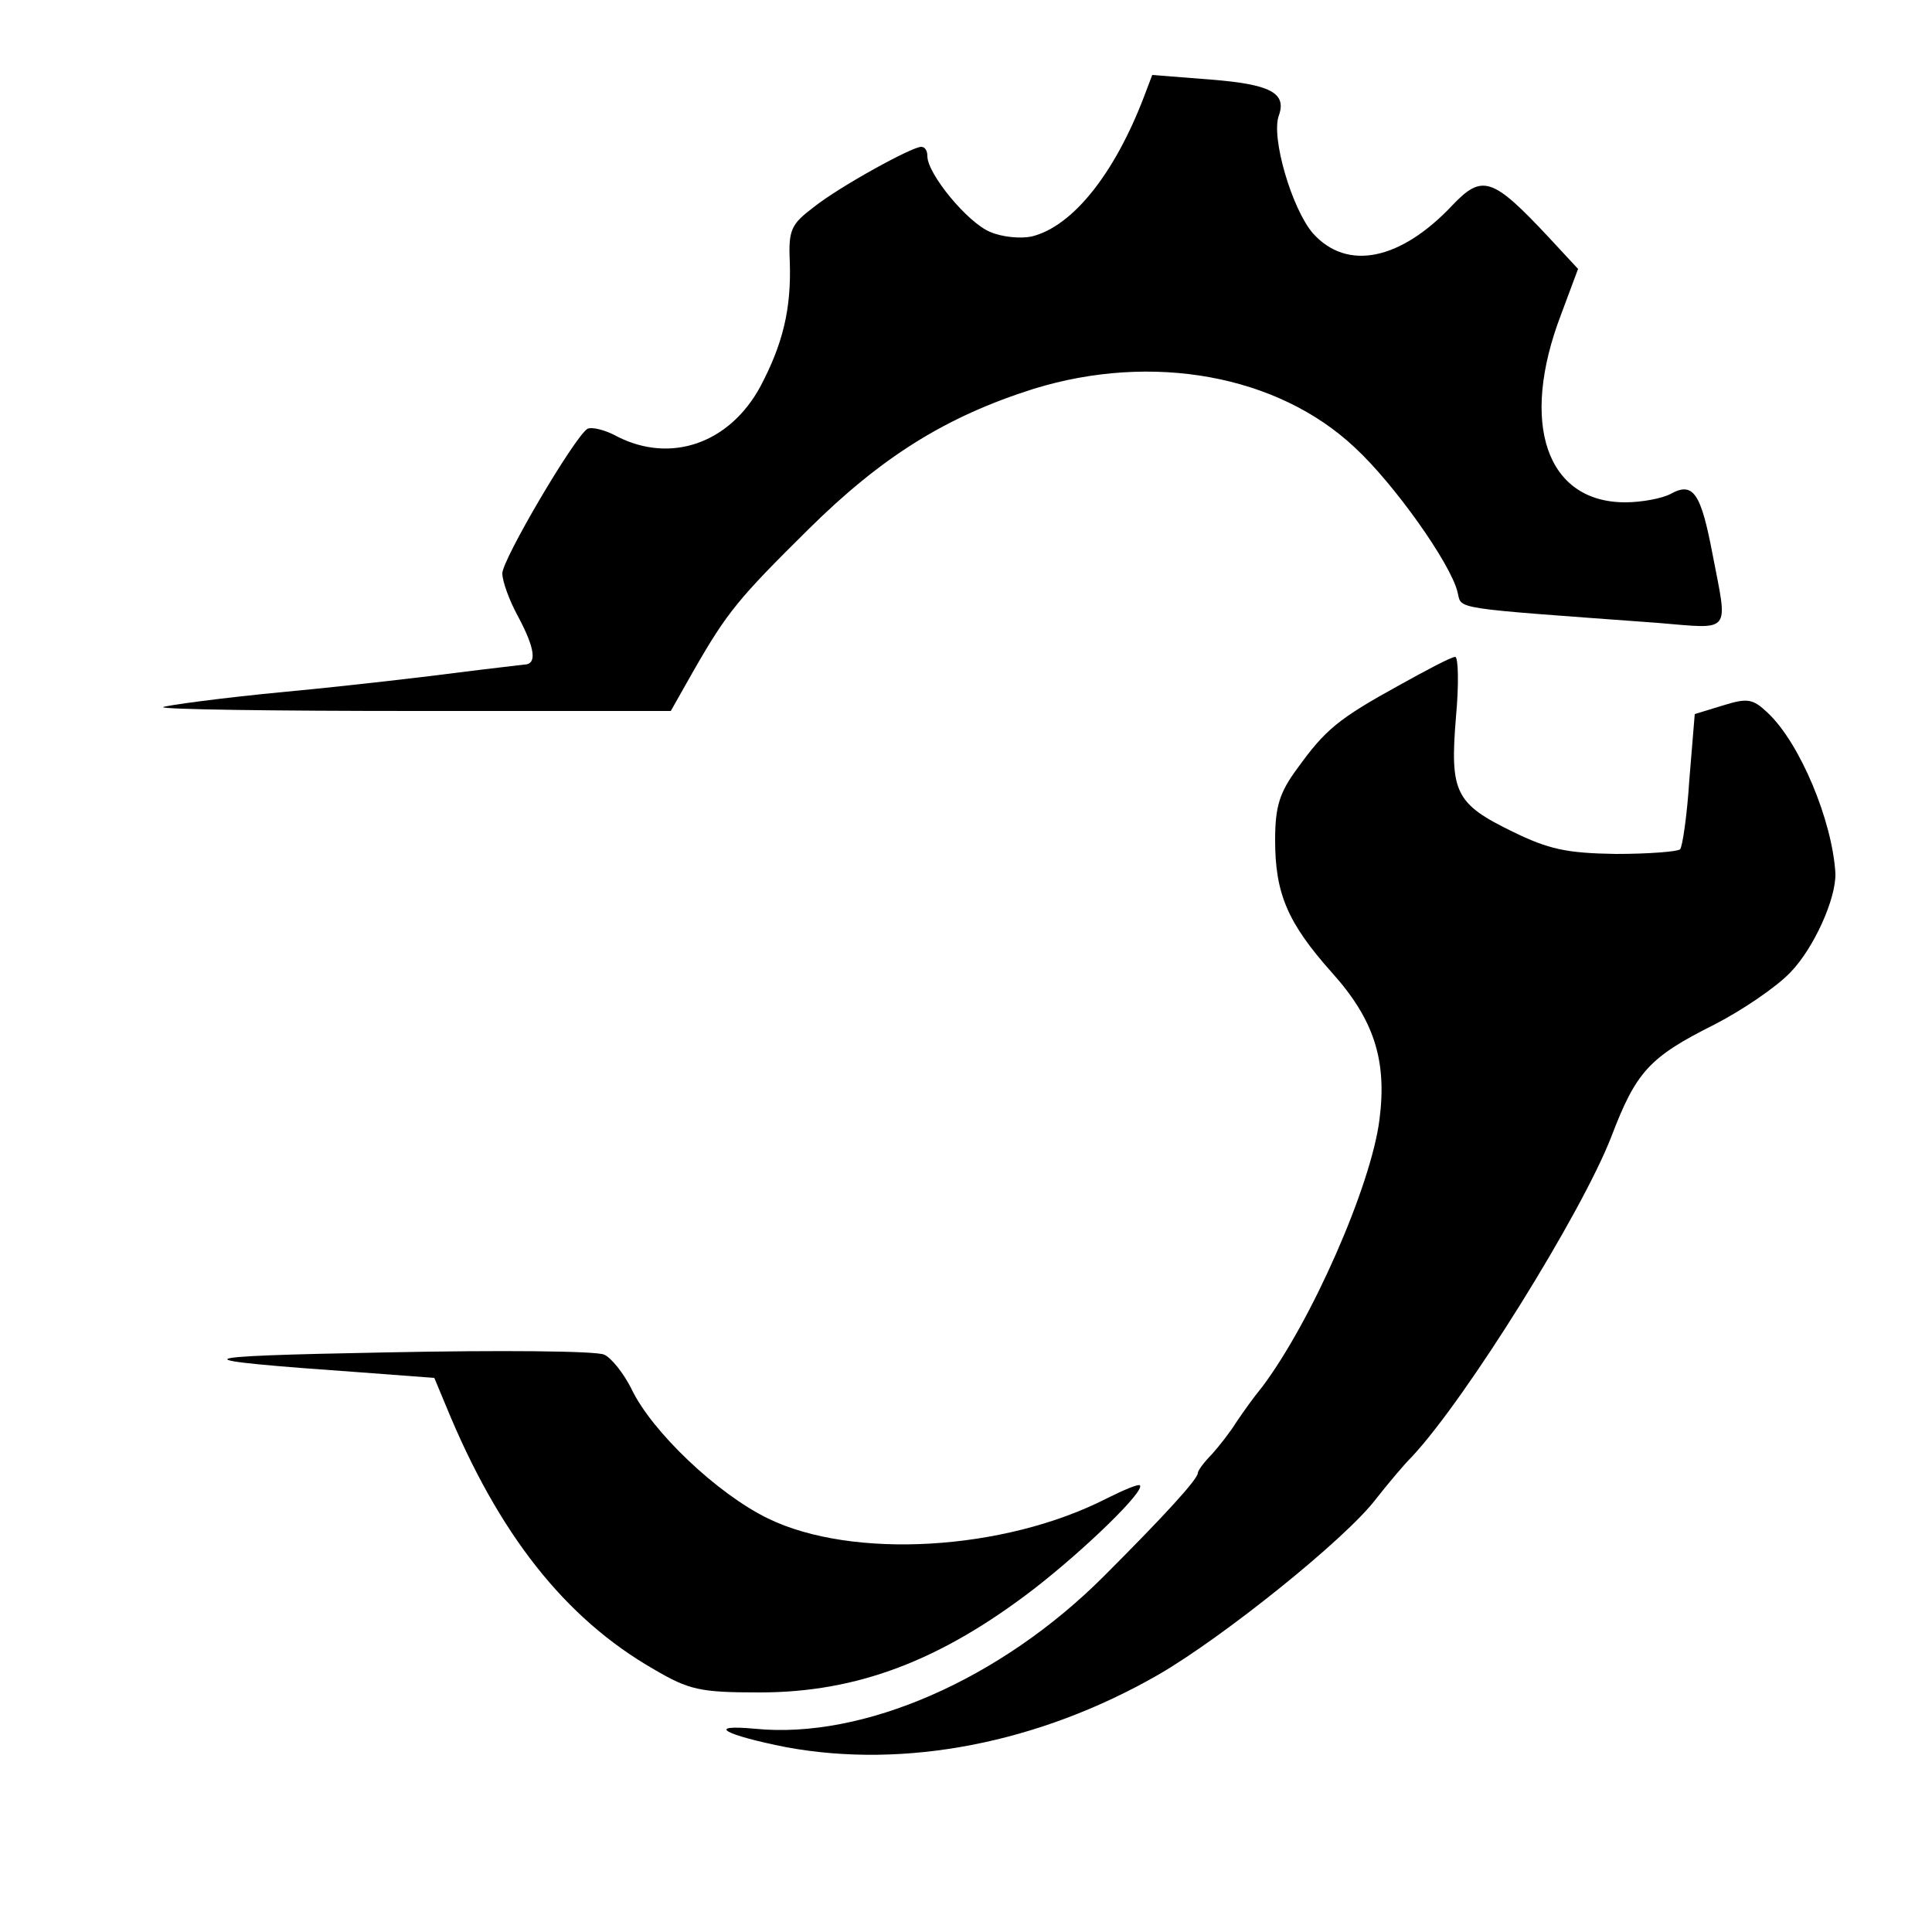 <?xml version="1.0" standalone="no"?>
<!DOCTYPE svg PUBLIC "-//W3C//DTD SVG 20010904//EN"
 "http://www.w3.org/TR/2001/REC-SVG-20010904/DTD/svg10.dtd">
<svg version="1.0" xmlns="http://www.w3.org/2000/svg"
 width="250pt" height="250pt" viewBox="0 0 250 250"
 preserveAspectRatio="xMidYMid meet">

<g transform="translate(0,250) scale(0.1,-0.1)"
fill="#000000" stroke="none">
<path d="M1480 2374 c-38 -99 -92 -167 -145 -180 -14 -3 -38 -1 -54 6 -29 12
-81 75 -81 98 0 7 -3 12 -8 12 -12 0 -105 -51 -139 -78 -29 -22 -33 -29 -31
-71 2 -61 -9 -106 -38 -161 -40 -74 -116 -100 -185 -65 -16 9 -34 13 -39 10
-17 -11 -110 -169 -110 -187 0 -10 9 -35 20 -55 23 -43 25 -63 8 -63 -7 -1
-44 -5 -83 -10 -38 -5 -139 -17 -224 -25 -85 -8 -157 -18 -160 -20 -2 -3 144
-5 326 -5 l331 0 30 53 c43 75 58 93 148 182 95 94 178 146 292 182 153 47
315 18 415 -76 51 -47 124 -150 133 -187 6 -23 -13 -20 259 -40 97 -8 91 -15
71 89 -15 79 -25 94 -54 78 -11 -6 -38 -11 -59 -11 -102 0 -137 102 -83 243
l22 59 -38 41 c-73 78 -86 82 -125 41 -67 -71 -136 -85 -180 -36 -27 31 -55
125 -44 153 10 29 -12 40 -88 46 l-76 6 -11 -29z"/>
<path d="M1810 1613 c-78 -43 -95 -57 -131 -107 -23 -31 -29 -49 -29 -93 0
-69 16 -107 73 -171 55 -61 72 -114 62 -191 -11 -86 -88 -261 -152 -346 -10
-12 -25 -33 -33 -45 -8 -13 -23 -32 -32 -42 -10 -10 -18 -21 -18 -24 0 -8 -43
-55 -122 -134 -133 -133 -311 -211 -451 -197 -65 6 -40 -8 41 -24 153 -28 326
5 481 94 83 48 243 176 282 228 15 19 35 43 46 54 71 76 220 316 258 414 32
84 49 103 133 145 37 19 81 49 99 68 30 31 59 95 58 128 -4 68 -46 169 -88
208 -19 18 -26 19 -58 9 l-36 -11 -7 -85 c-3 -47 -9 -87 -12 -90 -3 -3 -41 -6
-83 -6 -64 1 -87 6 -134 29 -74 36 -81 51 -73 148 4 43 3 78 -1 78 -5 0 -37
-17 -73 -37z"/>
<path d="M500 750 c-267 -5 -271 -9 -31 -26 l93 -7 15 -36 c68 -166 154 -275
269 -341 46 -27 60 -30 137 -30 126 0 234 41 355 134 67 52 144 127 137 134
-2 2 -21 -6 -43 -17 -133 -68 -329 -79 -438 -26 -66 32 -151 113 -177 168 -10
20 -26 40 -35 44 -9 5 -136 6 -282 3z"/>
</g>
</svg>
